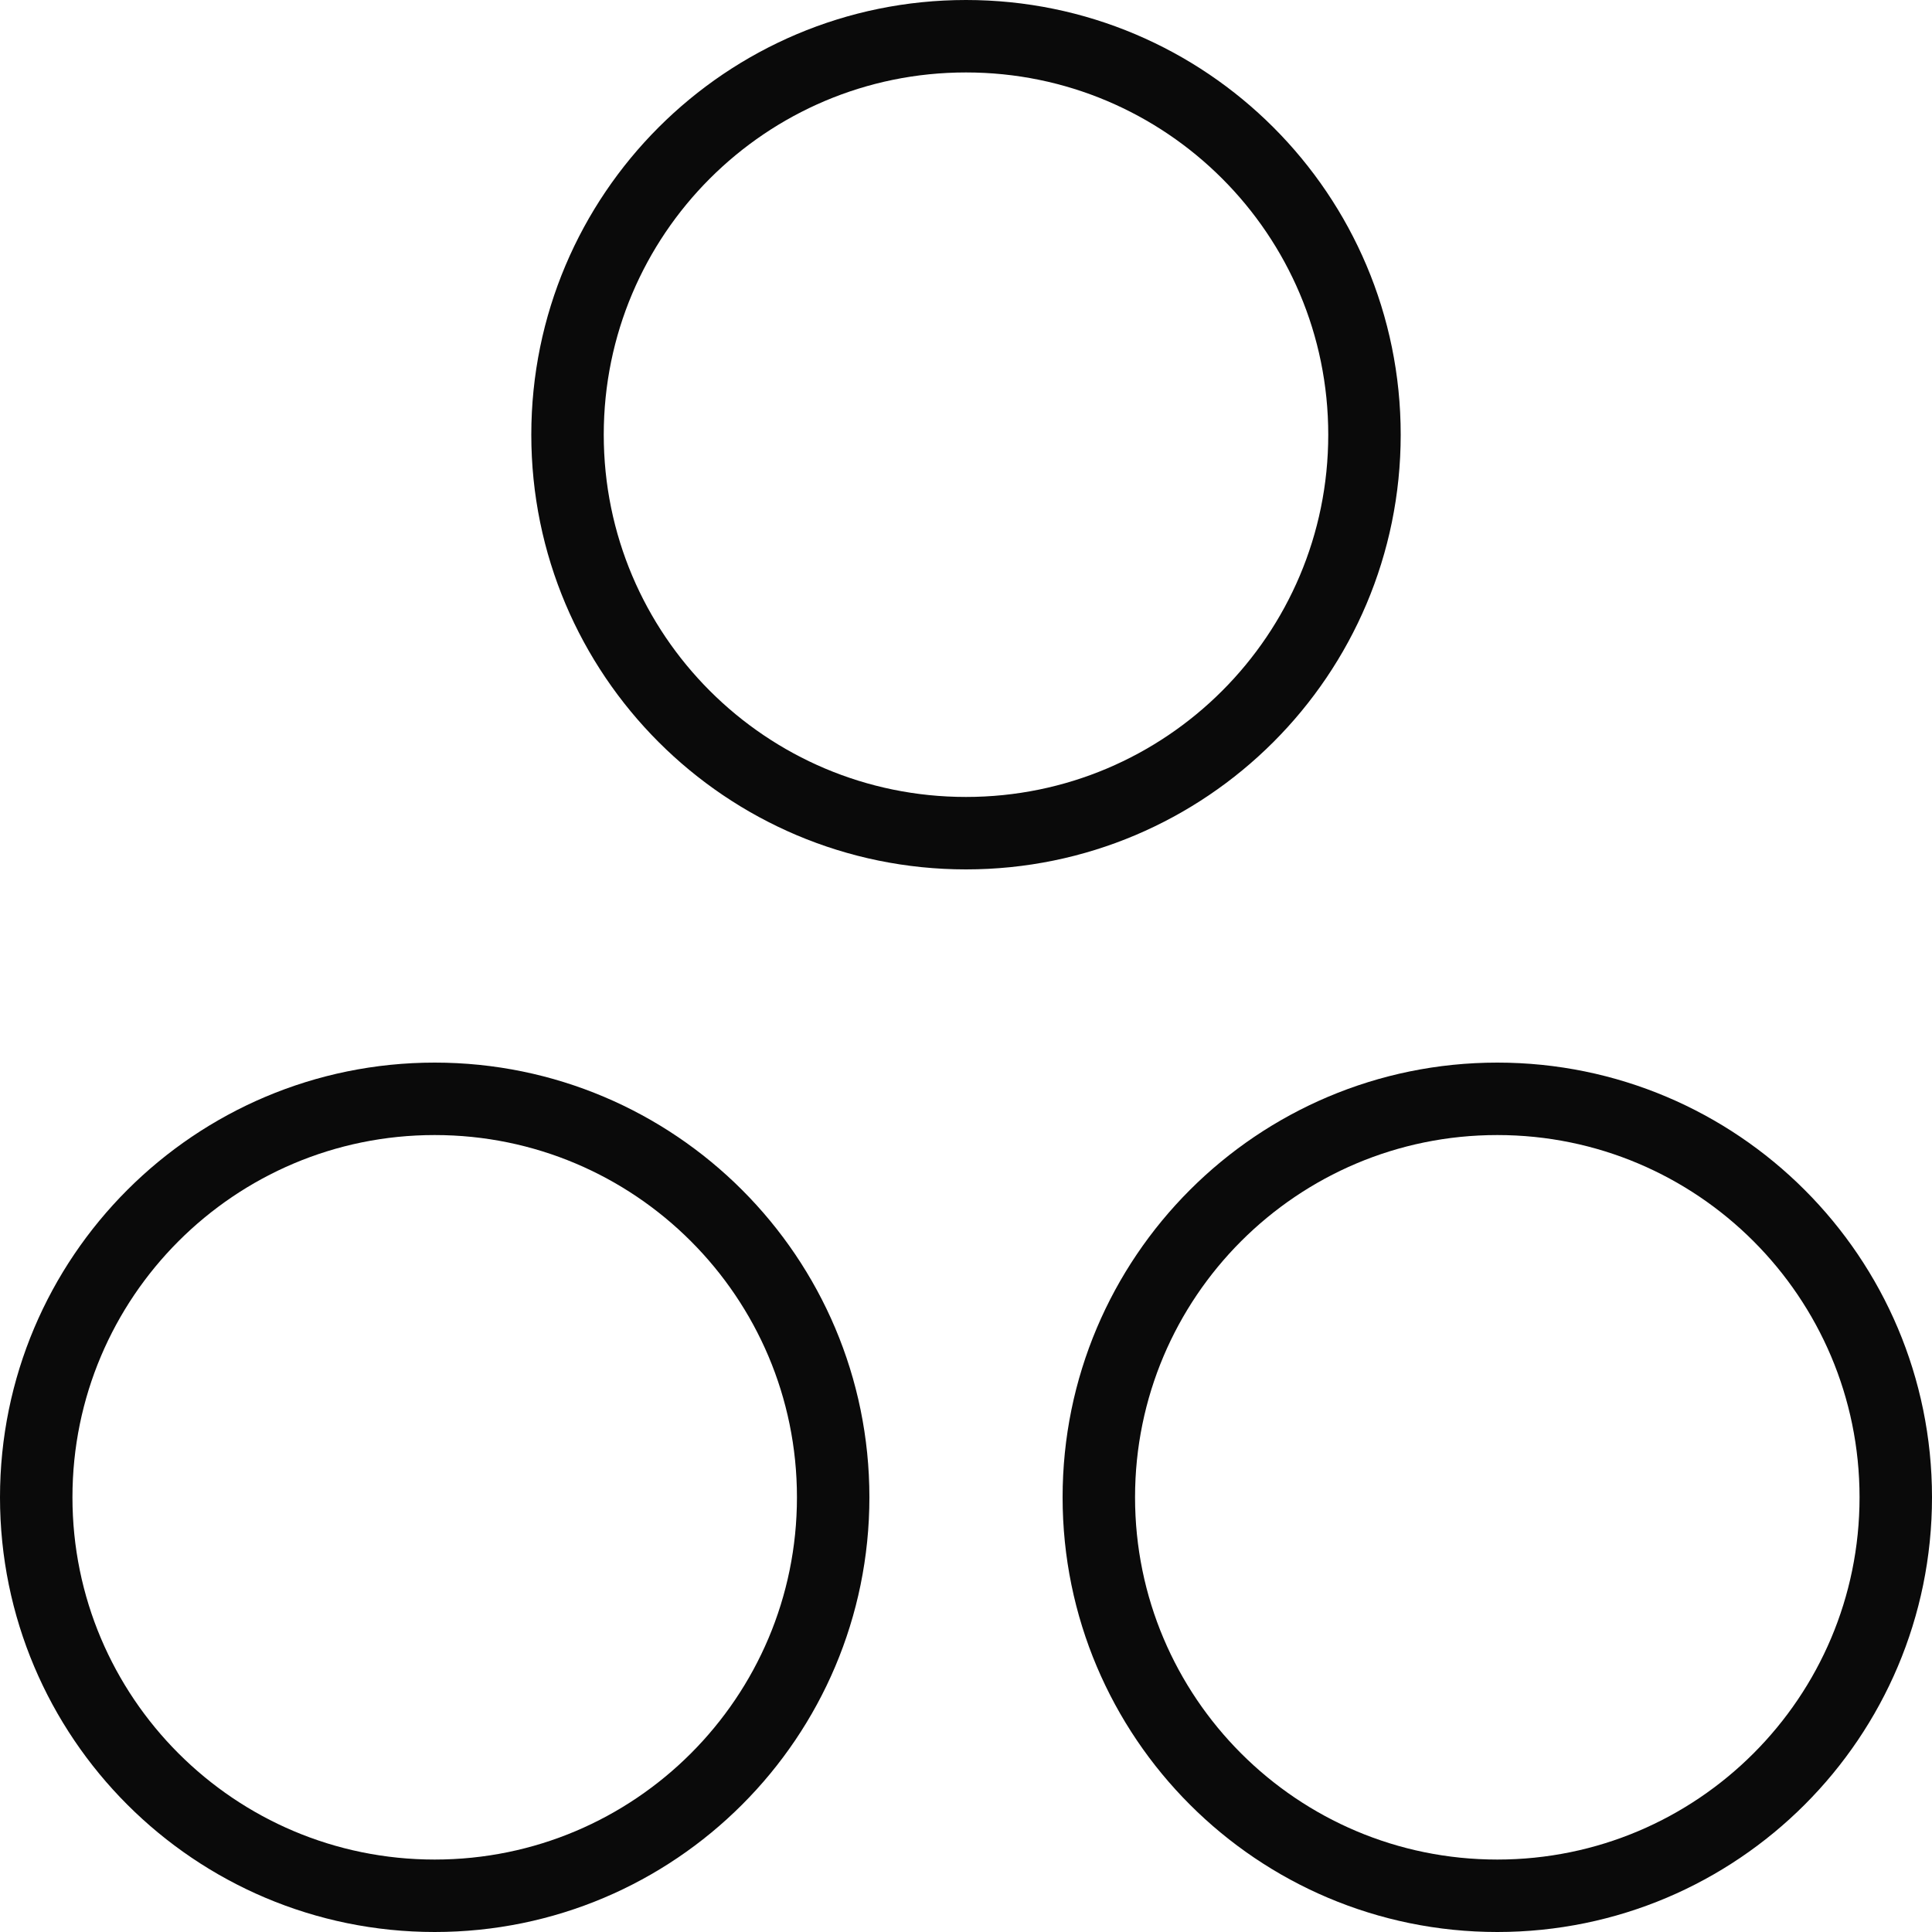<svg width="40" height="40" viewBox="0 0 40 40" fill="none" xmlns="http://www.w3.org/2000/svg">
<g clip-path="url(#clip0_817_4563)">
<path d="M28.25 9C28.25 13.556 24.556 17.25 20 17.25C15.444 17.25 11.75 13.556 11.75 9C11.75 4.444 15.444 0.75 20 0.75C24.556 0.75 28.25 4.444 28.25 9Z" stroke="#0A0A0A" stroke-width="1.5" stroke-miterlimit="10"/>
<path d="M39.25 31C39.25 35.556 35.556 39.25 31 39.25C26.444 39.25 22.75 35.556 22.75 31C22.75 26.444 26.444 22.75 31 22.75C35.556 22.75 39.25 26.444 39.25 31Z" stroke="#0A0A0A" stroke-width="1.5" stroke-miterlimit="10"/>
<path d="M17.25 31C17.25 35.556 13.556 39.25 9 39.25C4.444 39.25 0.75 35.556 0.75 31C0.75 26.444 4.444 22.75 9 22.75C13.556 22.75 17.25 26.444 17.25 31Z" stroke="#0A0A0A" stroke-width="1.5" stroke-miterlimit="10"/>
</g>
<defs>
<clipPath id="clip0_817_4563">
<rect width="40" height="40" fill="white"/>
</clipPath>
</defs>
</svg>
